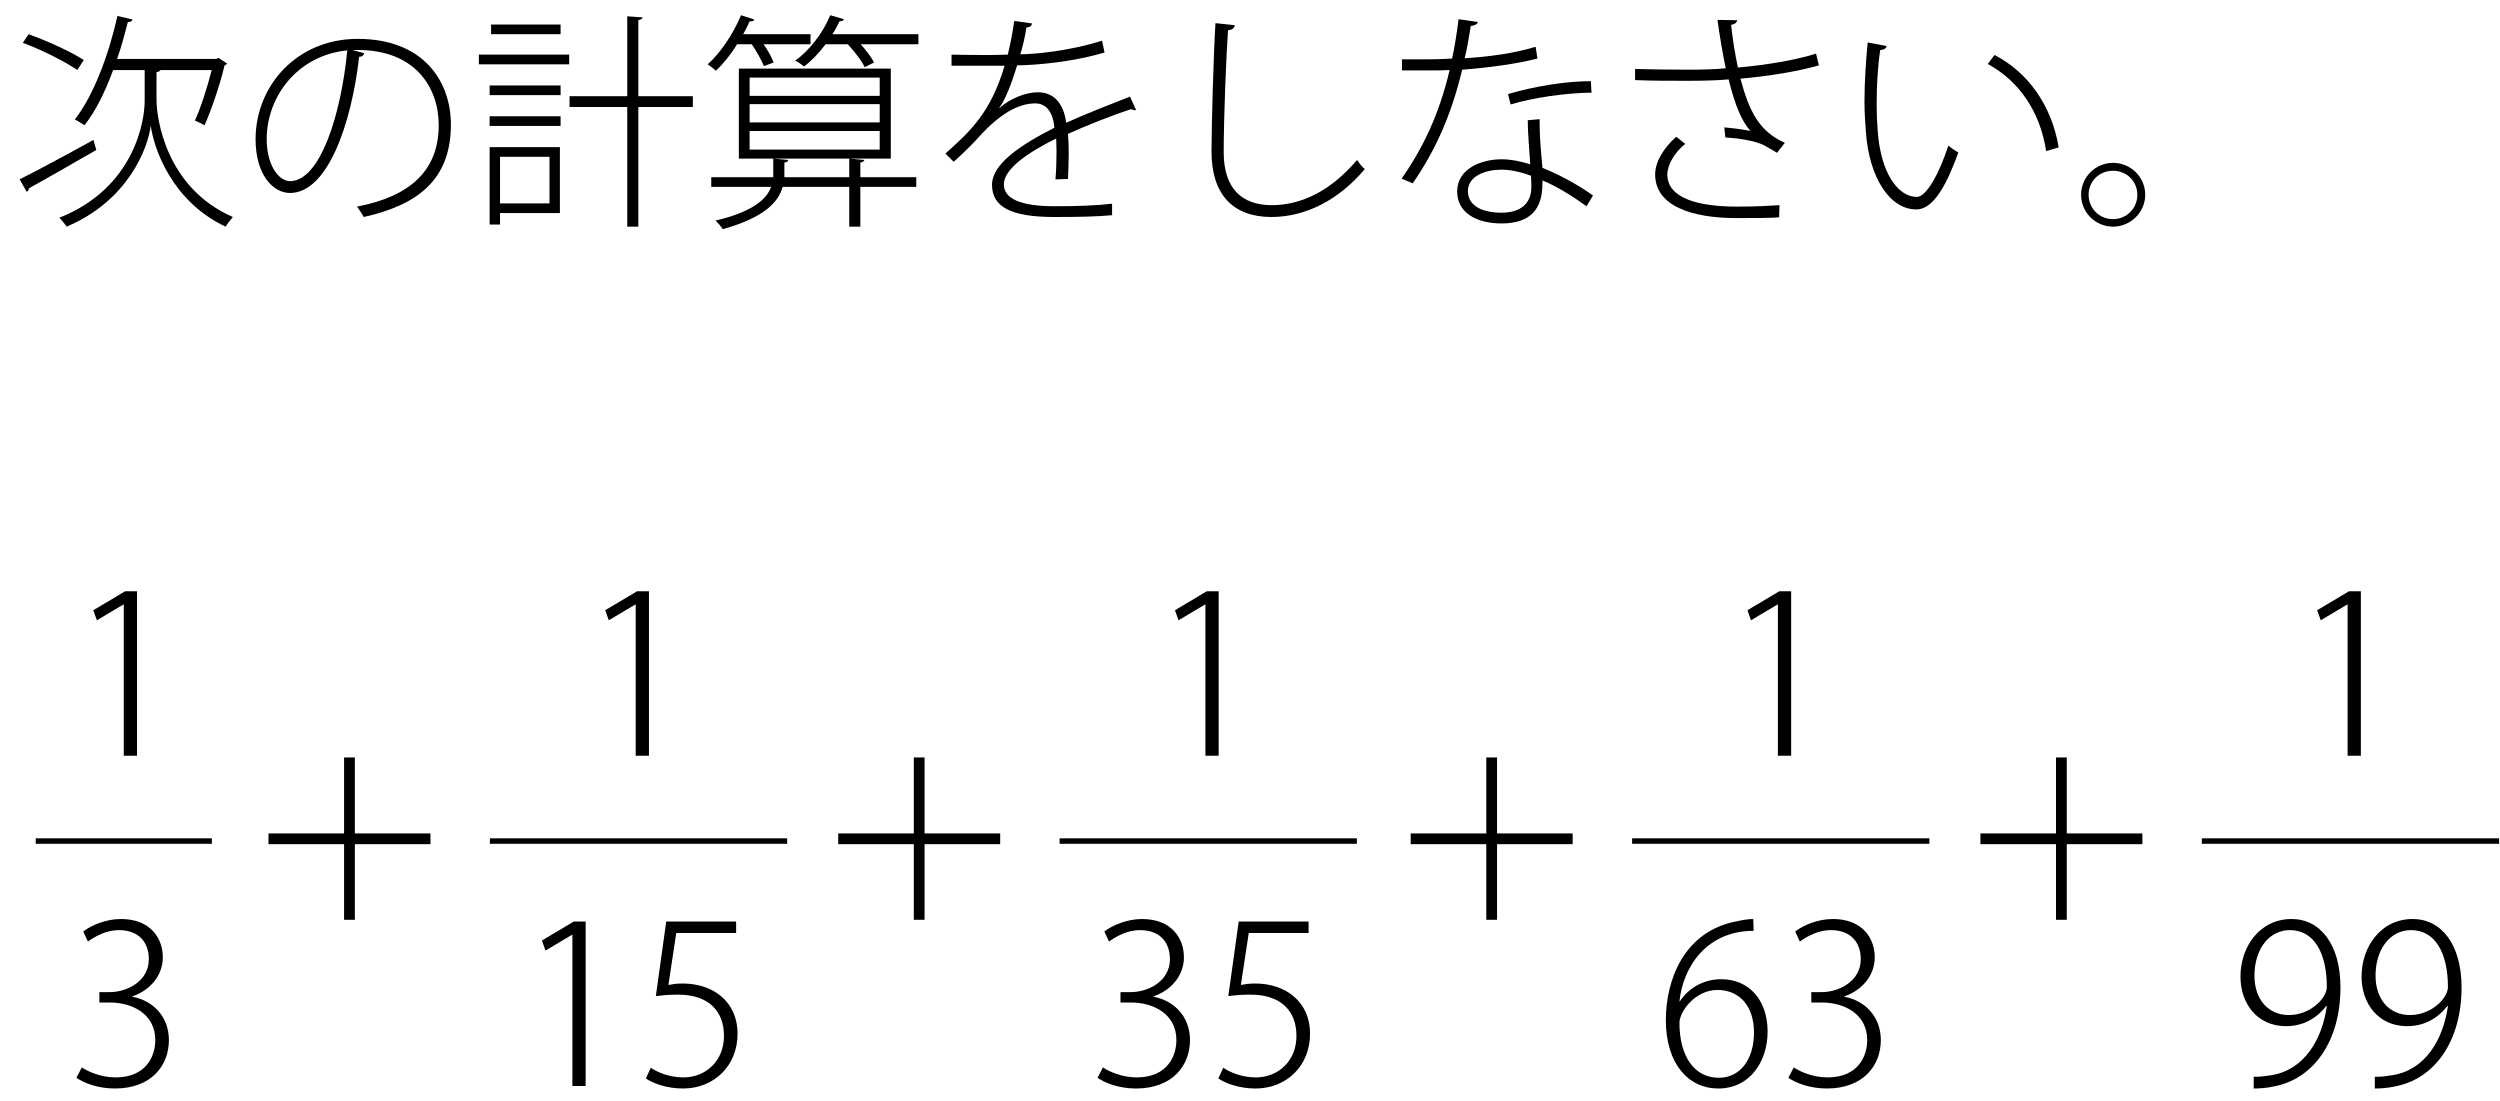 <?xml version="1.0" encoding="UTF-8"?>
<svg xmlns="http://www.w3.org/2000/svg" xmlns:xlink="http://www.w3.org/1999/xlink" width="109pt" height="48pt" viewBox="0 0 109 48" version="1.1">
<defs>
<g>
<symbol overflow="visible" id="glyph0-0">
<path style="stroke:none;" d="M 1 1.188 L 8.953 1.188 L 8.953 -8.766 L 1 -8.766 L 1 1.188 Z M 4.969 -4.188 L 1.812 -8.266 L 8.141 -8.266 L 4.969 -4.188 Z M 5.297 -3.781 L 8.453 -7.859 L 8.453 0.281 L 5.297 -3.781 Z M 1.812 0.703 L 4.969 -3.375 L 8.141 0.703 L 1.812 0.703 Z M 1.5 -7.859 L 4.656 -3.781 L 1.5 0.281 L 1.5 -7.859 Z M 1.5 -7.859 "/>
</symbol>
<symbol overflow="visible" id="glyph0-1">
<path style="stroke:none;" d="M 8.75 -6.016 C 8.562 -5.266 8.266 -4.344 8.016 -3.812 C 8.141 -3.766 8.328 -3.672 8.438 -3.609 C 8.75 -4.312 9.109 -5.375 9.312 -6.219 C 9.344 -6.234 9.406 -6.266 9.422 -6.297 L 9.047 -6.547 L 8.953 -6.5 L 4.625 -6.5 C 4.812 -7.031 4.953 -7.562 5.094 -8.109 C 5.203 -8.109 5.281 -8.141 5.297 -8.219 L 4.641 -8.375 C 4.25 -6.625 3.578 -4.875 2.781 -3.859 C 2.922 -3.797 3.109 -3.672 3.203 -3.609 C 3.688 -4.219 4.109 -5.078 4.453 -6.016 L 5.828 -6.016 L 5.828 -4.719 C 5.844 -3.875 5.422 -0.891 2.109 0.422 C 2.203 0.531 2.375 0.719 2.422 0.812 C 5.094 -0.312 5.969 -2.594 6.094 -3.594 L 6.094 -3.594 C 6.219 -2.609 7.016 -0.281 9.359 0.812 C 9.422 0.703 9.578 0.5 9.672 0.391 C 6.734 -0.891 6.344 -3.938 6.344 -4.719 L 6.344 -5.922 C 6.422 -5.938 6.5 -5.969 6.516 -6.016 L 8.75 -6.016 Z M 0.516 -7.203 C 1.359 -6.891 2.375 -6.375 2.891 -6.016 L 3.172 -6.453 C 2.625 -6.812 1.594 -7.281 0.766 -7.578 L 0.516 -7.203 Z M 0.688 -0.703 C 0.734 -0.734 0.781 -0.797 0.781 -0.859 C 1.484 -1.25 2.641 -1.906 3.719 -2.531 L 3.594 -2.969 C 2.406 -2.312 1.156 -1.641 0.375 -1.25 L 0.688 -0.703 Z M 0.688 -0.703 "/>
</symbol>
<symbol overflow="visible" id="glyph0-2">
<path style="stroke:none;" d="M 4.922 -6.891 C 5 -6.891 5.078 -6.891 5.156 -6.891 C 7.656 -6.891 8.688 -5.266 8.688 -3.609 C 8.688 -1.625 7.422 -0.5 5.125 -0.062 C 5.219 0.062 5.359 0.281 5.422 0.391 C 7.797 -0.141 9.219 -1.25 9.219 -3.641 C 9.219 -5.5 8.047 -7.375 5.156 -7.375 C 2.5 -7.375 0.703 -5.328 0.703 -3 C 0.703 -1.469 1.453 -0.656 2.203 -0.656 C 3.828 -0.656 4.875 -3.609 5.219 -6.594 C 5.344 -6.594 5.422 -6.656 5.438 -6.75 L 4.922 -6.891 Z M 2.203 -1.172 C 1.719 -1.172 1.188 -1.859 1.188 -3 C 1.188 -4.859 2.531 -6.656 4.703 -6.875 C 4.422 -4 3.5 -1.172 2.203 -1.172 Z M 2.203 -1.172 "/>
</symbol>
<symbol overflow="visible" id="glyph0-3">
<path style="stroke:none;" d="M 0.828 -2.656 L 0.828 0.719 L 1.281 0.719 L 1.281 0.219 L 3.891 0.219 L 3.891 -2.656 L 0.828 -2.656 Z M 3.438 -0.203 L 1.281 -0.203 L 1.281 -2.234 L 3.438 -2.234 L 3.438 -0.203 Z M 7.312 -4.875 L 7.312 -8.188 C 7.438 -8.219 7.484 -8.25 7.5 -8.312 L 6.828 -8.359 L 6.828 -4.875 L 4.312 -4.875 L 4.312 -4.406 L 6.828 -4.406 L 6.828 0.812 L 7.312 0.812 L 7.312 -4.406 L 9.688 -4.406 L 9.688 -4.875 L 7.312 -4.875 Z M 0.891 -8 L 0.891 -7.578 L 3.922 -7.578 L 3.922 -8 L 0.891 -8 Z M 4.297 -6.266 L 4.297 -6.688 L 0.359 -6.688 L 0.359 -6.266 L 4.297 -6.266 Z M 3.922 -4.922 L 3.922 -5.344 L 0.828 -5.344 L 0.828 -4.922 L 3.922 -4.922 Z M 3.922 -3.578 L 3.922 -4 L 0.828 -4 L 0.828 -3.578 L 3.922 -3.578 Z M 3.922 -3.578 "/>
</symbol>
<symbol overflow="visible" id="glyph0-4">
<path style="stroke:none;" d="M 8.359 -2.156 L 8.359 -6.078 L 1.734 -6.078 L 1.734 -2.156 L 8.359 -2.156 Z M 7.875 -4.531 L 7.875 -3.734 L 2.203 -3.734 L 2.203 -4.531 L 7.875 -4.531 Z M 7.875 -3.359 L 7.875 -2.547 L 2.203 -2.547 L 2.203 -3.359 L 7.875 -3.359 Z M 7.875 -5.688 L 7.875 -4.891 L 2.203 -4.891 L 2.203 -5.688 L 7.875 -5.688 Z M 6.547 -2.156 L 6.547 -1.344 L 3.719 -1.344 L 3.719 -1.984 C 3.828 -1.984 3.875 -2.047 3.891 -2.094 L 3.234 -2.156 L 3.234 -1.344 L 0.531 -1.344 L 0.531 -0.922 L 3.141 -0.922 C 2.953 -0.406 2.375 0.156 0.719 0.547 C 0.812 0.641 0.969 0.812 1.031 0.922 C 2.875 0.406 3.469 -0.281 3.641 -0.922 L 6.547 -0.922 L 6.547 0.812 L 7.031 0.812 L 7.031 -0.922 L 9.469 -0.922 L 9.469 -1.344 L 7.031 -1.344 L 7.031 -1.984 C 7.141 -2 7.203 -2.047 7.203 -2.094 L 6.547 -2.156 Z M 3.25 -6.344 C 3.172 -6.562 3 -6.875 2.812 -7.141 L 4.859 -7.141 L 4.859 -7.578 L 1.922 -7.578 C 2.031 -7.766 2.125 -7.953 2.203 -8.141 C 2.312 -8.125 2.391 -8.156 2.406 -8.219 L 1.828 -8.406 C 1.484 -7.578 0.922 -6.75 0.375 -6.266 C 0.484 -6.188 0.641 -6.078 0.734 -5.984 C 1.062 -6.297 1.391 -6.703 1.656 -7.141 L 2.297 -7.141 C 2.516 -6.828 2.719 -6.438 2.828 -6.188 L 3.25 -6.344 Z M 5.719 -8.406 C 5.391 -7.609 4.797 -6.859 4.188 -6.422 C 4.312 -6.375 4.484 -6.25 4.578 -6.172 C 4.906 -6.422 5.234 -6.766 5.516 -7.141 L 6.484 -7.141 C 6.781 -6.812 7.094 -6.422 7.219 -6.141 L 7.625 -6.344 C 7.516 -6.578 7.281 -6.875 7.047 -7.141 L 9.562 -7.141 L 9.562 -7.578 L 5.812 -7.578 C 5.938 -7.766 6.031 -7.953 6.125 -8.141 C 6.234 -8.141 6.297 -8.172 6.312 -8.234 L 5.719 -8.406 Z M 5.719 -8.406 "/>
</symbol>
<symbol overflow="visible" id="glyph0-5">
<path style="stroke:none;" d="M 3.125 -4.359 C 3.391 -4.734 3.656 -5.391 3.906 -6.219 C 4.812 -6.234 6.359 -6.375 7.719 -6.781 L 7.609 -7.297 C 6.25 -6.859 4.688 -6.703 4.047 -6.703 C 4.156 -7.078 4.25 -7.438 4.312 -7.875 C 4.469 -7.875 4.531 -7.938 4.562 -8.047 L 3.781 -8.156 C 3.703 -7.594 3.609 -7.156 3.5 -6.688 L 2.75 -6.672 C 2.359 -6.672 1.672 -6.672 1.047 -6.688 L 1.047 -6.203 L 2.734 -6.203 L 3.359 -6.203 C 2.75 -4.141 1.844 -3.328 0.781 -2.375 L 1.141 -2.016 C 1.578 -2.406 1.969 -2.797 2.25 -3.109 C 3.172 -4.125 3.969 -4.562 4.703 -4.562 C 5.141 -4.562 5.469 -4.234 5.531 -3.5 C 4.016 -2.734 2.812 -1.906 2.812 -1.016 C 2.812 -0.062 3.609 0.391 5.531 0.391 C 6.516 0.391 7.422 0.375 8.047 0.312 L 8.047 -0.188 C 7.391 -0.109 6.516 -0.078 5.531 -0.078 C 4.062 -0.078 3.328 -0.406 3.328 -1.031 C 3.328 -1.703 4.375 -2.422 5.609 -3.031 C 5.609 -2.875 5.625 -2.688 5.625 -2.484 C 5.625 -2.078 5.609 -1.594 5.578 -1.25 L 6.125 -1.266 C 6.141 -1.688 6.156 -2.062 6.156 -2.406 C 6.156 -2.734 6.141 -3 6.125 -3.234 C 6.984 -3.625 8.109 -4.062 8.875 -4.312 C 8.922 -4.297 8.984 -4.266 9.031 -4.266 C 9.047 -4.266 9.062 -4.266 9.094 -4.266 L 8.828 -4.859 C 8 -4.531 6.906 -4.109 6.047 -3.719 C 5.938 -4.531 5.531 -5.047 4.812 -5.047 C 4.297 -5.047 3.594 -4.781 3.141 -4.359 L 3.125 -4.359 Z M 3.125 -4.359 "/>
</symbol>
<symbol overflow="visible" id="glyph0-6">
<path style="stroke:none;" d="M 2.594 -8.062 C 2.516 -6.828 2.422 -3.672 2.422 -2.453 C 2.422 -0.594 3.359 0.391 5.031 0.391 C 6.516 0.391 7.969 -0.344 9.109 -1.703 C 9 -1.766 8.844 -1.984 8.766 -2.094 C 7.625 -0.75 6.344 -0.125 5.047 -0.125 C 3.719 -0.125 2.953 -0.875 2.953 -2.438 C 2.953 -3.906 3.062 -6.656 3.141 -7.75 C 3.328 -7.766 3.422 -7.859 3.438 -7.969 L 2.594 -8.062 Z M 2.594 -8.062 "/>
</symbol>
<symbol overflow="visible" id="glyph0-7">
<path style="stroke:none;" d="M 6.25 -3.828 C 6.25 -3.297 6.312 -2.625 6.359 -1.906 C 5.906 -2.047 5.5 -2.125 5.109 -2.125 C 4.203 -2.125 3.172 -1.703 3.172 -0.719 C 3.172 0.172 3.969 0.672 5.109 0.672 C 6.891 0.672 6.891 -0.609 6.891 -1.203 C 7.5 -0.953 8.188 -0.531 8.812 -0.078 L 9.094 -0.547 C 8.375 -1.062 7.562 -1.484 6.891 -1.75 C 6.828 -2.484 6.766 -3 6.766 -3.875 L 6.25 -3.828 Z M 6.406 -0.906 C 6.406 -0.172 5.906 0.203 5.109 0.203 C 4.266 0.203 3.641 -0.094 3.641 -0.734 C 3.641 -1.422 4.453 -1.672 5.094 -1.672 C 5.5 -1.672 5.938 -1.578 6.391 -1.406 C 6.406 -1.25 6.406 -1.094 6.406 -0.906 Z M 3.234 -8.234 C 3.156 -7.609 3.062 -7.031 2.953 -6.516 C 2.625 -6.5 2.297 -6.484 1.984 -6.484 L 0.766 -6.484 L 0.766 -6 L 1.984 -6 C 2.266 -6 2.562 -6 2.844 -6.016 C 2.391 -4.094 1.688 -2.625 0.75 -1.281 L 1.234 -1.078 C 2.234 -2.516 2.922 -4.078 3.391 -6.031 C 4.594 -6.125 5.734 -6.281 6.672 -6.516 L 6.594 -7.031 C 5.688 -6.75 4.562 -6.594 3.5 -6.531 C 3.609 -6.953 3.688 -7.469 3.766 -7.938 C 3.938 -7.953 4.047 -8.016 4.078 -8.109 L 3.234 -8.234 Z M 9 -5.531 C 7.922 -5.531 6.547 -5.312 5.391 -4.969 L 5.5 -4.516 C 6.484 -4.812 7.891 -5.016 9.031 -5.031 L 9 -5.531 Z M 9 -5.531 "/>
</symbol>
<symbol overflow="visible" id="glyph0-8">
<path style="stroke:none;" d="M 8.859 -6.734 C 7.938 -6.438 6.656 -6.234 5.453 -6.125 C 5.328 -6.703 5.219 -7.391 5.156 -7.984 C 5.312 -8.016 5.406 -8.078 5.422 -8.188 L 4.562 -8.203 C 4.672 -7.391 4.812 -6.625 4.922 -6.094 C 4.484 -6.047 3.859 -6.031 3.281 -6.031 C 2.469 -6.031 1.578 -6.047 0.969 -6.062 L 0.969 -5.578 C 1.594 -5.547 2.609 -5.547 3.281 -5.547 C 3.891 -5.547 4.578 -5.562 5.047 -5.609 C 5.328 -4.484 5.609 -3.797 6 -3.359 C 5.766 -3.406 5.406 -3.469 4.859 -3.516 L 4.906 -3.078 C 5.438 -3.047 6.203 -2.938 6.594 -2.734 C 6.719 -2.656 7 -2.516 7.156 -2.406 L 7.5 -2.844 C 6.375 -3.344 5.953 -4.203 5.562 -5.641 C 6.812 -5.75 8.047 -5.953 8.984 -6.219 L 8.859 -6.734 Z M 7.266 -0.125 C 6.781 -0.094 6.281 -0.062 5.406 -0.062 C 3.766 -0.062 2.375 -0.406 2.375 -1.469 C 2.375 -1.875 2.688 -2.422 3.156 -2.797 L 2.766 -3.109 C 2.219 -2.625 1.844 -2.016 1.844 -1.469 C 1.844 -0.094 3.422 0.438 5.391 0.438 C 6.297 0.438 6.766 0.438 7.25 0.406 L 7.266 -0.125 Z M 7.266 -0.125 "/>
</symbol>
<symbol overflow="visible" id="glyph0-9">
<path style="stroke:none;" d="M 1.031 -7.219 C 0.953 -6.406 0.891 -5.5 0.891 -4.641 C 0.891 -4.172 0.922 -3.719 0.953 -3.312 C 1.094 -1.328 2 0.078 3.172 0.062 C 3.922 0.047 4.5 -1.078 4.984 -2.422 C 4.859 -2.484 4.672 -2.625 4.547 -2.719 C 4.156 -1.516 3.594 -0.484 3.172 -0.484 C 2.344 -0.484 1.594 -1.547 1.469 -3.359 C 1.438 -3.719 1.422 -4.125 1.422 -4.531 C 1.422 -5.328 1.469 -6.172 1.578 -6.891 C 1.734 -6.891 1.828 -6.953 1.859 -7.062 L 1.031 -7.219 Z M 9.359 -2.641 C 9.062 -4.438 8.047 -5.906 6.562 -6.672 L 6.266 -6.281 C 7.641 -5.531 8.547 -4.203 8.812 -2.484 L 9.359 -2.641 Z M 9.359 -2.641 "/>
</symbol>
<symbol overflow="visible" id="glyph0-10">
<path style="stroke:none;" d="M 1.766 -1.969 C 1 -1.969 0.375 -1.344 0.375 -0.578 C 0.375 0.188 1 0.812 1.766 0.812 C 2.531 0.812 3.172 0.188 3.172 -0.578 C 3.172 -1.328 2.562 -1.969 1.766 -1.969 Z M 1.766 0.484 C 1.172 0.484 0.703 0.016 0.703 -0.578 C 0.703 -1.172 1.172 -1.625 1.766 -1.625 C 2.359 -1.625 2.828 -1.172 2.828 -0.578 C 2.828 0 2.375 0.484 1.766 0.484 Z M 1.766 0.484 "/>
</symbol>
<symbol overflow="visible" id="glyph1-0">
<path style="stroke:none;" d="M 0.953 1.156 L 8.641 1.156 L 8.641 -8.438 L 0.953 -8.438 L 0.953 1.156 Z M 4.797 -4.031 L 1.75 -7.969 L 7.844 -7.969 L 4.797 -4.031 Z M 5.109 -3.641 L 8.156 -7.562 L 8.156 0.281 L 5.109 -3.641 Z M 1.75 0.672 L 4.797 -3.25 L 7.844 0.672 L 1.75 0.672 Z M 1.438 -7.562 L 4.484 -3.641 L 1.438 0.281 L 1.438 -7.562 Z M 1.438 -7.562 "/>
</symbol>
<symbol overflow="visible" id="glyph1-1">
<path style="stroke:none;" d="M 3.094 0 L 3.094 -7.172 L 2.578 -7.172 L 1.188 -6.344 L 1.344 -5.906 L 2.5 -6.594 L 2.516 -6.594 L 2.516 0 L 3.094 0 Z M 3.094 0 "/>
</symbol>
<symbol overflow="visible" id="glyph1-2">
<path style="stroke:none;" d="M 2.891 -3.906 C 3.734 -4.203 4.219 -4.875 4.219 -5.609 C 4.219 -6.438 3.688 -7.281 2.391 -7.281 C 1.734 -7.281 1.078 -7 0.75 -6.734 L 0.953 -6.297 C 1.25 -6.516 1.75 -6.797 2.297 -6.797 C 3.234 -6.797 3.609 -6.203 3.609 -5.531 C 3.609 -4.562 2.656 -4.094 1.906 -4.094 L 1.453 -4.094 L 1.453 -3.641 L 1.906 -3.641 C 2.891 -3.641 3.891 -3.141 3.891 -2 C 3.891 -1.328 3.516 -0.375 2.156 -0.375 C 1.5 -0.375 0.938 -0.641 0.688 -0.812 L 0.453 -0.359 C 0.781 -0.125 1.406 0.109 2.125 0.109 C 3.734 0.109 4.484 -0.906 4.484 -2 C 4.484 -3.047 3.766 -3.734 2.891 -3.891 L 2.891 -3.906 Z M 2.891 -3.906 "/>
</symbol>
<symbol overflow="visible" id="glyph1-3">
<path style="stroke:none;" d="M 5.031 -3.812 L 5.031 -7.125 L 4.562 -7.125 L 4.562 -3.812 L 1.266 -3.812 L 1.266 -3.344 L 4.562 -3.344 L 4.562 -0.047 L 5.031 -0.047 L 5.031 -3.344 L 8.328 -3.344 L 8.328 -3.812 L 5.031 -3.812 Z M 5.031 -3.812 "/>
</symbol>
<symbol overflow="visible" id="glyph1-4">
<path style="stroke:none;" d="M 1.328 -7.172 L 0.875 -3.922 C 1.125 -3.953 1.438 -3.984 1.844 -3.984 C 3.219 -3.984 3.844 -3.219 3.844 -2.203 C 3.859 -1.109 3.062 -0.375 2.078 -0.375 C 1.453 -0.375 0.922 -0.609 0.656 -0.797 L 0.438 -0.328 C 0.766 -0.109 1.359 0.109 2.062 0.109 C 3.391 0.109 4.438 -0.859 4.438 -2.281 C 4.438 -3.672 3.375 -4.469 2.047 -4.469 C 1.766 -4.469 1.594 -4.438 1.422 -4.406 L 1.766 -6.672 L 4.375 -6.672 L 4.375 -7.172 L 1.328 -7.172 Z M 1.328 -7.172 "/>
</symbol>
<symbol overflow="visible" id="glyph1-5">
<path style="stroke:none;" d="M 0.984 -3.688 C 1.141 -5.203 2.172 -6.766 4.219 -6.766 L 4.203 -7.281 C 4.031 -7.281 3.781 -7.25 3.516 -7.188 C 1.172 -6.766 0.391 -4.609 0.391 -2.875 C 0.391 -0.969 1.375 0.109 2.672 0.109 C 4.078 0.109 4.828 -1.094 4.828 -2.375 C 4.828 -3.719 4.047 -4.656 2.797 -4.656 C 1.969 -4.656 1.328 -4.203 1 -3.688 L 0.984 -3.688 Z M 2.703 -0.359 C 1.609 -0.359 0.984 -1.328 0.984 -2.75 C 0.984 -3.25 1.672 -4.188 2.641 -4.188 C 3.562 -4.188 4.234 -3.531 4.234 -2.328 C 4.234 -1.172 3.641 -0.359 2.703 -0.359 Z M 2.703 -0.359 "/>
</symbol>
<symbol overflow="visible" id="glyph1-6">
<path style="stroke:none;" d="M 4.25 -3.484 C 4.047 -2.031 3.266 -0.688 1.812 -0.469 C 1.5 -0.422 1.25 -0.391 1.062 -0.406 L 1.062 0.109 C 1.281 0.109 1.609 0.094 1.953 0.016 C 3.672 -0.312 4.844 -1.953 4.844 -4.297 C 4.844 -6.188 3.953 -7.281 2.719 -7.281 C 1.312 -7.281 0.484 -6.062 0.484 -4.766 C 0.484 -3.609 1.203 -2.609 2.469 -2.609 C 3.203 -2.609 3.797 -2.938 4.219 -3.484 L 4.25 -3.484 Z M 2.641 -6.797 C 3.688 -6.797 4.25 -5.812 4.25 -4.312 C 4.25 -3.844 3.547 -3.094 2.594 -3.094 C 1.703 -3.094 1.094 -3.766 1.094 -4.812 C 1.094 -5.953 1.719 -6.797 2.641 -6.797 Z M 2.641 -6.797 "/>
</symbol>
</g>
<clipPath id="clip1">
  <path d="M 0 48 L 109 48 L 109 0 L 0 0 L 0 48 Z M 0 48 "/>
</clipPath>
<clipPath id="clip2">
  <path d="M 0 48 L 109 48 L 109 0 L 0 0 L 0 48 Z M 0 48 "/>
</clipPath>
<clipPath id="clip3">
  <path d="M 0 48 L 109 48 L 109 0 L 0 0 L 0 48 Z M 0 48 "/>
</clipPath>
<clipPath id="clip4">
  <path d="M 0 48 L 109 48 L 109 0 L 0 0 L 0 48 Z M 0 48 "/>
</clipPath>
<clipPath id="clip5">
  <path d="M -42 709 L 553.277 709 L 553.277 -132.891 L -42 -132.891 L -42 709 Z M -42 709 "/>
</clipPath>
<clipPath id="clip6">
  <path d="M 0 48 L 109 48 L 109 0 L 0 0 L 0 48 Z M 0 48 "/>
</clipPath>
<clipPath id="clip7">
  <path d="M 0 48 L 109 48 L 109 0 L 0 0 L 0 48 Z M 0 48 "/>
</clipPath>
<clipPath id="clip8">
  <path d="M 0 48 L 109 48 L 109 0 L 0 0 L 0 48 Z M 0 48 "/>
</clipPath>
<clipPath id="clip9">
  <path d="M 0 48 L 109 48 L 109 0 L 0 0 L 0 48 Z M 0 48 "/>
</clipPath>
<clipPath id="clip10">
  <path d="M -42 709 L 553.277 709 L 553.277 -132.891 L -42 -132.891 L -42 709 Z M -42 709 "/>
</clipPath>
<clipPath id="clip11">
  <path d="M 2.879 35.828 L 8.16 35.828 L 8.16 24.672 L 2.879 24.672 L 2.879 35.828 Z M 2.879 35.828 "/>
</clipPath>
<clipPath id="clip12">
  <path d="M 0 48 L 109 48 L 109 0 L 0 0 L 0 48 Z M 0 48 "/>
</clipPath>
<clipPath id="clip13">
  <path d="M 0 48 L 109 48 L 109 0 L 0 0 L 0 48 Z M 0 48 "/>
</clipPath>
<clipPath id="clip14">
  <path d="M 0 48 L 109 48 L 109 0 L 0 0 L 0 48 Z M 0 48 "/>
</clipPath>
<clipPath id="clip15">
  <path d="M 0 48 L 109 48 L 109 0 L 0 0 L 0 48 Z M 0 48 "/>
</clipPath>
<clipPath id="clip16">
  <path d="M -42 709 L 553.277 709 L 553.277 -132.891 L -42 -132.891 L -42 709 Z M -42 709 "/>
</clipPath>
<clipPath id="clip17">
  <path d="M 2.879 49.988 L 8.16 49.988 L 8.16 37.512 L 2.879 37.512 L 2.879 49.988 Z M 2.879 49.988 "/>
</clipPath>
<clipPath id="clip18">
  <path d="M 0 48 L 109 48 L 109 0 L 0 0 L 0 48 Z M 0 48 "/>
</clipPath>
<clipPath id="clip19">
  <path d="M 0 48 L 109 48 L 109 0 L 0 0 L 0 48 Z M 0 48 "/>
</clipPath>
<clipPath id="clip20">
  <path d="M 0 48 L 109 48 L 109 0 L 0 0 L 0 48 Z M 0 48 "/>
</clipPath>
<clipPath id="clip21">
  <path d="M 0 48 L 109 48 L 109 0 L 0 0 L 0 48 Z M 0 48 "/>
</clipPath>
<clipPath id="clip22">
  <path d="M -42 709 L 553.277 709 L 553.277 -132.891 L -42 -132.891 L -42 709 Z M -42 709 "/>
</clipPath>
<clipPath id="clip23">
  <path d="M 0 48 L 109 48 L 109 0 L 0 0 L 0 48 Z M 0 48 "/>
</clipPath>
<clipPath id="clip24">
  <path d="M 0 48 L 109 48 L 109 0 L 0 0 L 0 48 Z M 0 48 "/>
</clipPath>
<clipPath id="clip25">
  <path d="M 0 48 L 109 48 L 109 0 L 0 0 L 0 48 Z M 0 48 "/>
</clipPath>
<clipPath id="clip26">
  <path d="M 0 48 L 109 48 L 109 0 L 0 0 L 0 48 Z M 0 48 "/>
</clipPath>
<clipPath id="clip27">
  <path d="M -42 709 L 553.277 709 L 553.277 -132.891 L -42 -132.891 L -42 709 Z M -42 709 "/>
</clipPath>
<clipPath id="clip28">
  <path d="M 22.441 49.988 L 27.719 49.988 L 27.719 37.512 L 22.441 37.512 L 22.441 49.988 Z M 22.441 49.988 "/>
</clipPath>
<clipPath id="clip29">
  <path d="M 0 48 L 109 48 L 109 0 L 0 0 L 0 48 Z M 0 48 "/>
</clipPath>
<clipPath id="clip30">
  <path d="M 0 48 L 109 48 L 109 0 L 0 0 L 0 48 Z M 0 48 "/>
</clipPath>
<clipPath id="clip31">
  <path d="M 0 48 L 109 48 L 109 0 L 0 0 L 0 48 Z M 0 48 "/>
</clipPath>
<clipPath id="clip32">
  <path d="M 0 48 L 109 48 L 109 0 L 0 0 L 0 48 Z M 0 48 "/>
</clipPath>
<clipPath id="clip33">
  <path d="M -42 709 L 553.277 709 L 553.277 -132.891 L -42 -132.891 L -42 709 Z M -42 709 "/>
</clipPath>
<clipPath id="clip34">
  <path d="M 27.719 49.988 L 33 49.988 L 33 37.512 L 27.719 37.512 L 27.719 49.988 Z M 27.719 49.988 "/>
</clipPath>
<clipPath id="clip35">
  <path d="M 0 48 L 109 48 L 109 0 L 0 0 L 0 48 Z M 0 48 "/>
</clipPath>
<clipPath id="clip36">
  <path d="M 0 48 L 109 48 L 109 0 L 0 0 L 0 48 Z M 0 48 "/>
</clipPath>
<clipPath id="clip37">
  <path d="M 0 48 L 109 48 L 109 0 L 0 0 L 0 48 Z M 0 48 "/>
</clipPath>
<clipPath id="clip38">
  <path d="M 0 48 L 109 48 L 109 0 L 0 0 L 0 48 Z M 0 48 "/>
</clipPath>
<clipPath id="clip39">
  <path d="M -42 709 L 553.277 709 L 553.277 -132.891 L -42 -132.891 L -42 709 Z M -42 709 "/>
</clipPath>
<clipPath id="clip40">
  <path d="M 25.199 35.828 L 30.48 35.828 L 30.48 24.672 L 25.199 24.672 L 25.199 35.828 Z M 25.199 35.828 "/>
</clipPath>
<clipPath id="clip41">
  <path d="M 0 48 L 109 48 L 109 0 L 0 0 L 0 48 Z M 0 48 "/>
</clipPath>
<clipPath id="clip42">
  <path d="M 0 48 L 109 48 L 109 0 L 0 0 L 0 48 Z M 0 48 "/>
</clipPath>
<clipPath id="clip43">
  <path d="M 0 48 L 109 48 L 109 0 L 0 0 L 0 48 Z M 0 48 "/>
</clipPath>
<clipPath id="clip44">
  <path d="M 0 48 L 109 48 L 109 0 L 0 0 L 0 48 Z M 0 48 "/>
</clipPath>
<clipPath id="clip45">
  <path d="M -42 709 L 553.277 709 L 553.277 -132.891 L -42 -132.891 L -42 709 Z M -42 709 "/>
</clipPath>
<clipPath id="clip46">
  <path d="M 0 48 L 109 48 L 109 0 L 0 0 L 0 48 Z M 0 48 "/>
</clipPath>
<clipPath id="clip47">
  <path d="M 0 48 L 109 48 L 109 0 L 0 0 L 0 48 Z M 0 48 "/>
</clipPath>
<clipPath id="clip48">
  <path d="M 0 48 L 109 48 L 109 0 L 0 0 L 0 48 Z M 0 48 "/>
</clipPath>
<clipPath id="clip49">
  <path d="M 0 48 L 109 48 L 109 0 L 0 0 L 0 48 Z M 0 48 "/>
</clipPath>
<clipPath id="clip50">
  <path d="M -42 709 L 553.277 709 L 553.277 -132.891 L -42 -132.891 L -42 709 Z M -42 709 "/>
</clipPath>
<clipPath id="clip51">
  <path d="M 47.398 49.988 L 52.68 49.988 L 52.68 37.512 L 47.398 37.512 L 47.398 49.988 Z M 47.398 49.988 "/>
</clipPath>
<clipPath id="clip52">
  <path d="M 0 48 L 109 48 L 109 0 L 0 0 L 0 48 Z M 0 48 "/>
</clipPath>
<clipPath id="clip53">
  <path d="M 0 48 L 109 48 L 109 0 L 0 0 L 0 48 Z M 0 48 "/>
</clipPath>
<clipPath id="clip54">
  <path d="M 0 48 L 109 48 L 109 0 L 0 0 L 0 48 Z M 0 48 "/>
</clipPath>
<clipPath id="clip55">
  <path d="M 0 48 L 109 48 L 109 0 L 0 0 L 0 48 Z M 0 48 "/>
</clipPath>
<clipPath id="clip56">
  <path d="M -42 709 L 553.277 709 L 553.277 -132.891 L -42 -132.891 L -42 709 Z M -42 709 "/>
</clipPath>
<clipPath id="clip57">
  <path d="M 52.68 49.988 L 57.961 49.988 L 57.961 37.512 L 52.68 37.512 L 52.68 49.988 Z M 52.68 49.988 "/>
</clipPath>
<clipPath id="clip58">
  <path d="M 0 48 L 109 48 L 109 0 L 0 0 L 0 48 Z M 0 48 "/>
</clipPath>
<clipPath id="clip59">
  <path d="M 0 48 L 109 48 L 109 0 L 0 0 L 0 48 Z M 0 48 "/>
</clipPath>
<clipPath id="clip60">
  <path d="M 0 48 L 109 48 L 109 0 L 0 0 L 0 48 Z M 0 48 "/>
</clipPath>
<clipPath id="clip61">
  <path d="M 0 48 L 109 48 L 109 0 L 0 0 L 0 48 Z M 0 48 "/>
</clipPath>
<clipPath id="clip62">
  <path d="M -42 709 L 553.277 709 L 553.277 -132.891 L -42 -132.891 L -42 709 Z M -42 709 "/>
</clipPath>
<clipPath id="clip63">
  <path d="M 50.039 35.828 L 55.32 35.828 L 55.32 24.672 L 50.039 24.672 L 50.039 35.828 Z M 50.039 35.828 "/>
</clipPath>
<clipPath id="clip64">
  <path d="M 0 48 L 109 48 L 109 0 L 0 0 L 0 48 Z M 0 48 "/>
</clipPath>
<clipPath id="clip65">
  <path d="M 0 48 L 109 48 L 109 0 L 0 0 L 0 48 Z M 0 48 "/>
</clipPath>
<clipPath id="clip66">
  <path d="M 0 48 L 109 48 L 109 0 L 0 0 L 0 48 Z M 0 48 "/>
</clipPath>
<clipPath id="clip67">
  <path d="M 0 48 L 109 48 L 109 0 L 0 0 L 0 48 Z M 0 48 "/>
</clipPath>
<clipPath id="clip68">
  <path d="M -42 709 L 553.277 709 L 553.277 -132.891 L -42 -132.891 L -42 709 Z M -42 709 "/>
</clipPath>
<clipPath id="clip69">
  <path d="M 0 48 L 109 48 L 109 0 L 0 0 L 0 48 Z M 0 48 "/>
</clipPath>
<clipPath id="clip70">
  <path d="M 0 48 L 109 48 L 109 0 L 0 0 L 0 48 Z M 0 48 "/>
</clipPath>
<clipPath id="clip71">
  <path d="M 0 48 L 109 48 L 109 0 L 0 0 L 0 48 Z M 0 48 "/>
</clipPath>
<clipPath id="clip72">
  <path d="M 0 48 L 109 48 L 109 0 L 0 0 L 0 48 Z M 0 48 "/>
</clipPath>
<clipPath id="clip73">
  <path d="M -42 709 L 553.277 709 L 553.277 -132.891 L -42 -132.891 L -42 709 Z M -42 709 "/>
</clipPath>
<clipPath id="clip74">
  <path d="M 72.238 49.988 L 77.52 49.988 L 77.52 37.512 L 72.238 37.512 L 72.238 49.988 Z M 72.238 49.988 "/>
</clipPath>
<clipPath id="clip75">
  <path d="M 0 48 L 109 48 L 109 0 L 0 0 L 0 48 Z M 0 48 "/>
</clipPath>
<clipPath id="clip76">
  <path d="M 0 48 L 109 48 L 109 0 L 0 0 L 0 48 Z M 0 48 "/>
</clipPath>
<clipPath id="clip77">
  <path d="M 0 48 L 109 48 L 109 0 L 0 0 L 0 48 Z M 0 48 "/>
</clipPath>
<clipPath id="clip78">
  <path d="M 0 48 L 109 48 L 109 0 L 0 0 L 0 48 Z M 0 48 "/>
</clipPath>
<clipPath id="clip79">
  <path d="M -42 709 L 553.277 709 L 553.277 -132.891 L -42 -132.891 L -42 709 Z M -42 709 "/>
</clipPath>
<clipPath id="clip80">
  <path d="M 77.52 49.988 L 82.801 49.988 L 82.801 37.512 L 77.52 37.512 L 77.52 49.988 Z M 77.52 49.988 "/>
</clipPath>
<clipPath id="clip81">
  <path d="M 0 48 L 109 48 L 109 0 L 0 0 L 0 48 Z M 0 48 "/>
</clipPath>
<clipPath id="clip82">
  <path d="M 0 48 L 109 48 L 109 0 L 0 0 L 0 48 Z M 0 48 "/>
</clipPath>
<clipPath id="clip83">
  <path d="M 0 48 L 109 48 L 109 0 L 0 0 L 0 48 Z M 0 48 "/>
</clipPath>
<clipPath id="clip84">
  <path d="M 0 48 L 109 48 L 109 0 L 0 0 L 0 48 Z M 0 48 "/>
</clipPath>
<clipPath id="clip85">
  <path d="M -42 709 L 553.277 709 L 553.277 -132.891 L -42 -132.891 L -42 709 Z M -42 709 "/>
</clipPath>
<clipPath id="clip86">
  <path d="M 75 35.828 L 80.281 35.828 L 80.281 24.672 L 75 24.672 L 75 35.828 Z M 75 35.828 "/>
</clipPath>
<clipPath id="clip87">
  <path d="M 0 48 L 109 48 L 109 0 L 0 0 L 0 48 Z M 0 48 "/>
</clipPath>
<clipPath id="clip88">
  <path d="M 0 48 L 109 48 L 109 0 L 0 0 L 0 48 Z M 0 48 "/>
</clipPath>
<clipPath id="clip89">
  <path d="M 0 48 L 109 48 L 109 0 L 0 0 L 0 48 Z M 0 48 "/>
</clipPath>
<clipPath id="clip90">
  <path d="M 0 48 L 109 48 L 109 0 L 0 0 L 0 48 Z M 0 48 "/>
</clipPath>
<clipPath id="clip91">
  <path d="M -42 709 L 553.277 709 L 553.277 -132.891 L -42 -132.891 L -42 709 Z M -42 709 "/>
</clipPath>
<clipPath id="clip92">
  <path d="M 0 48 L 109 48 L 109 0 L 0 0 L 0 48 Z M 0 48 "/>
</clipPath>
<clipPath id="clip93">
  <path d="M 0 48 L 109 48 L 109 0 L 0 0 L 0 48 Z M 0 48 "/>
</clipPath>
<clipPath id="clip94">
  <path d="M 0 48 L 109 48 L 109 0 L 0 0 L 0 48 Z M 0 48 "/>
</clipPath>
<clipPath id="clip95">
  <path d="M 0 48 L 109 48 L 109 0 L 0 0 L 0 48 Z M 0 48 "/>
</clipPath>
<clipPath id="clip96">
  <path d="M -42 709 L 553.277 709 L 553.277 -132.891 L -42 -132.891 L -42 709 Z M -42 709 "/>
</clipPath>
<clipPath id="clip97">
  <path d="M 97.199 49.988 L 102.48 49.988 L 102.48 37.512 L 97.199 37.512 L 97.199 49.988 Z M 97.199 49.988 "/>
</clipPath>
<clipPath id="clip98">
  <path d="M 0 48 L 109 48 L 109 0 L 0 0 L 0 48 Z M 0 48 "/>
</clipPath>
<clipPath id="clip99">
  <path d="M 0 48 L 109 48 L 109 0 L 0 0 L 0 48 Z M 0 48 "/>
</clipPath>
<clipPath id="clip100">
  <path d="M 0 48 L 109 48 L 109 0 L 0 0 L 0 48 Z M 0 48 "/>
</clipPath>
<clipPath id="clip101">
  <path d="M 0 48 L 109 48 L 109 0 L 0 0 L 0 48 Z M 0 48 "/>
</clipPath>
<clipPath id="clip102">
  <path d="M -42 709 L 553.277 709 L 553.277 -132.891 L -42 -132.891 L -42 709 Z M -42 709 "/>
</clipPath>
<clipPath id="clip103">
  <path d="M 102.48 49.988 L 107.762 49.988 L 107.762 37.512 L 102.48 37.512 L 102.48 49.988 Z M 102.48 49.988 "/>
</clipPath>
<clipPath id="clip104">
  <path d="M 0 48 L 109 48 L 109 0 L 0 0 L 0 48 Z M 0 48 "/>
</clipPath>
<clipPath id="clip105">
  <path d="M 0 48 L 109 48 L 109 0 L 0 0 L 0 48 Z M 0 48 "/>
</clipPath>
<clipPath id="clip106">
  <path d="M 0 48 L 109 48 L 109 0 L 0 0 L 0 48 Z M 0 48 "/>
</clipPath>
<clipPath id="clip107">
  <path d="M 0 48 L 109 48 L 109 0 L 0 0 L 0 48 Z M 0 48 "/>
</clipPath>
<clipPath id="clip108">
  <path d="M -42 709 L 553.277 709 L 553.277 -132.891 L -42 -132.891 L -42 709 Z M -42 709 "/>
</clipPath>
<clipPath id="clip109">
  <path d="M 99.84 35.828 L 105.121 35.828 L 105.121 24.672 L 99.84 24.672 L 99.84 35.828 Z M 99.84 35.828 "/>
</clipPath>
</defs>
<g id="surface0">
<g clip-path="url(#clip1)" clip-rule="nonzero">
<g clip-path="url(#clip2)" clip-rule="nonzero">
<g clip-path="url(#clip3)" clip-rule="nonzero">
<g clip-path="url(#clip4)" clip-rule="nonzero">
<g clip-path="url(#clip5)" clip-rule="nonzero">
<g style="fill:rgb(0%,0%,0%);fill-opacity:1;">
  <use xlink:href="#glyph0-1" x="0.48" y="9.07"/>
</g>
<g style="fill:rgb(0%,0%,0%);fill-opacity:1;">
  <use xlink:href="#glyph0-2" x="10.44" y="9.07"/>
</g>
<g style="fill:rgb(0%,0%,0%);fill-opacity:1;">
  <use xlink:href="#glyph0-3" x="20.52" y="9.07"/>
</g>
<g style="fill:rgb(0%,0%,0%);fill-opacity:1;">
  <use xlink:href="#glyph0-4" x="30.48" y="9.07"/>
</g>
<g style="fill:rgb(0%,0%,0%);fill-opacity:1;">
  <use xlink:href="#glyph0-5" x="40.44" y="9.07"/>
</g>
<g style="fill:rgb(0%,0%,0%);fill-opacity:1;">
  <use xlink:href="#glyph0-6" x="50.4" y="9.07"/>
</g>
<g style="fill:rgb(0%,0%,0%);fill-opacity:1;">
  <use xlink:href="#glyph0-7" x="60.36" y="9.07"/>
</g>
<g style="fill:rgb(0%,0%,0%);fill-opacity:1;">
  <use xlink:href="#glyph0-8" x="70.32" y="9.07"/>
</g>
<g style="fill:rgb(0%,0%,0%);fill-opacity:1;">
  <use xlink:href="#glyph0-9" x="80.4" y="9.07"/>
</g>
<g style="fill:rgb(0%,0%,0%);fill-opacity:1;">
  <use xlink:href="#glyph0-10" x="90.36" y="9.07"/>
</g>
<path style=" stroke:none;fill-rule:nonzero;fill:rgb(0%,0%,0%);fill-opacity:1;" d="M 1.559 36.789 L 9.238 36.789 L 9.238 36.551 L 1.559 36.551 L 1.559 36.789 Z M 1.559 36.789 "/>
</g>
</g>
</g>
</g>
</g>
<g clip-path="url(#clip6)" clip-rule="nonzero">
<g clip-path="url(#clip7)" clip-rule="nonzero">
<g clip-path="url(#clip8)" clip-rule="nonzero">
<g clip-path="url(#clip9)" clip-rule="nonzero">
<g clip-path="url(#clip10)" clip-rule="nonzero">
<g clip-path="url(#clip11)" clip-rule="nonzero">
<g style="fill:rgb(0%,0%,0%);fill-opacity:1;">
  <use xlink:href="#glyph1-1" x="2.88" y="32.95"/>
</g>
</g>
</g>
</g>
</g>
</g>
</g>
<g clip-path="url(#clip12)" clip-rule="nonzero">
<g clip-path="url(#clip13)" clip-rule="nonzero">
<g clip-path="url(#clip14)" clip-rule="nonzero">
<g clip-path="url(#clip15)" clip-rule="nonzero">
<g clip-path="url(#clip16)" clip-rule="nonzero">
<g clip-path="url(#clip17)" clip-rule="nonzero">
<g style="fill:rgb(0%,0%,0%);fill-opacity:1;">
  <use xlink:href="#glyph1-2" x="2.88" y="47.35"/>
</g>
</g>
</g>
</g>
</g>
</g>
</g>
<g clip-path="url(#clip18)" clip-rule="nonzero">
<g clip-path="url(#clip19)" clip-rule="nonzero">
<g clip-path="url(#clip20)" clip-rule="nonzero">
<g clip-path="url(#clip21)" clip-rule="nonzero">
<g clip-path="url(#clip22)" clip-rule="nonzero">
<g style="fill:rgb(0%,0%,0%);fill-opacity:1;">
  <use xlink:href="#glyph1-3" x="10.44" y="40.15"/>
</g>
<path style=" stroke:none;fill-rule:nonzero;fill:rgb(0%,0%,0%);fill-opacity:1;" d="M 21.359 36.789 L 34.32 36.789 L 34.32 36.551 L 21.359 36.551 L 21.359 36.789 Z M 21.359 36.789 "/>
</g>
</g>
</g>
</g>
</g>
<g clip-path="url(#clip23)" clip-rule="nonzero">
<g clip-path="url(#clip24)" clip-rule="nonzero">
<g clip-path="url(#clip25)" clip-rule="nonzero">
<g clip-path="url(#clip26)" clip-rule="nonzero">
<g clip-path="url(#clip27)" clip-rule="nonzero">
<g clip-path="url(#clip28)" clip-rule="nonzero">
<g style="fill:rgb(0%,0%,0%);fill-opacity:1;">
  <use xlink:href="#glyph1-1" x="22.44" y="47.35"/>
</g>
</g>
</g>
</g>
</g>
</g>
</g>
<g clip-path="url(#clip29)" clip-rule="nonzero">
<g clip-path="url(#clip30)" clip-rule="nonzero">
<g clip-path="url(#clip31)" clip-rule="nonzero">
<g clip-path="url(#clip32)" clip-rule="nonzero">
<g clip-path="url(#clip33)" clip-rule="nonzero">
<g clip-path="url(#clip34)" clip-rule="nonzero">
<g style="fill:rgb(0%,0%,0%);fill-opacity:1;">
  <use xlink:href="#glyph1-4" x="27.72" y="47.35"/>
</g>
</g>
</g>
</g>
</g>
</g>
</g>
<g clip-path="url(#clip35)" clip-rule="nonzero">
<g clip-path="url(#clip36)" clip-rule="nonzero">
<g clip-path="url(#clip37)" clip-rule="nonzero">
<g clip-path="url(#clip38)" clip-rule="nonzero">
<g clip-path="url(#clip39)" clip-rule="nonzero">
<g clip-path="url(#clip40)" clip-rule="nonzero">
<g style="fill:rgb(0%,0%,0%);fill-opacity:1;">
  <use xlink:href="#glyph1-1" x="25.2" y="32.95"/>
</g>
</g>
</g>
</g>
</g>
</g>
</g>
<g clip-path="url(#clip41)" clip-rule="nonzero">
<g clip-path="url(#clip42)" clip-rule="nonzero">
<g clip-path="url(#clip43)" clip-rule="nonzero">
<g clip-path="url(#clip44)" clip-rule="nonzero">
<g clip-path="url(#clip45)" clip-rule="nonzero">
<g style="fill:rgb(0%,0%,0%);fill-opacity:1;">
  <use xlink:href="#glyph1-3" x="35.28" y="40.15"/>
</g>
<path style=" stroke:none;fill-rule:nonzero;fill:rgb(0%,0%,0%);fill-opacity:1;" d="M 46.199 36.789 L 59.16 36.789 L 59.16 36.551 L 46.199 36.551 L 46.199 36.789 Z M 46.199 36.789 "/>
</g>
</g>
</g>
</g>
</g>
<g clip-path="url(#clip46)" clip-rule="nonzero">
<g clip-path="url(#clip47)" clip-rule="nonzero">
<g clip-path="url(#clip48)" clip-rule="nonzero">
<g clip-path="url(#clip49)" clip-rule="nonzero">
<g clip-path="url(#clip50)" clip-rule="nonzero">
<g clip-path="url(#clip51)" clip-rule="nonzero">
<g style="fill:rgb(0%,0%,0%);fill-opacity:1;">
  <use xlink:href="#glyph1-2" x="47.4" y="47.35"/>
</g>
</g>
</g>
</g>
</g>
</g>
</g>
<g clip-path="url(#clip52)" clip-rule="nonzero">
<g clip-path="url(#clip53)" clip-rule="nonzero">
<g clip-path="url(#clip54)" clip-rule="nonzero">
<g clip-path="url(#clip55)" clip-rule="nonzero">
<g clip-path="url(#clip56)" clip-rule="nonzero">
<g clip-path="url(#clip57)" clip-rule="nonzero">
<g style="fill:rgb(0%,0%,0%);fill-opacity:1;">
  <use xlink:href="#glyph1-4" x="52.68" y="47.35"/>
</g>
</g>
</g>
</g>
</g>
</g>
</g>
<g clip-path="url(#clip58)" clip-rule="nonzero">
<g clip-path="url(#clip59)" clip-rule="nonzero">
<g clip-path="url(#clip60)" clip-rule="nonzero">
<g clip-path="url(#clip61)" clip-rule="nonzero">
<g clip-path="url(#clip62)" clip-rule="nonzero">
<g clip-path="url(#clip63)" clip-rule="nonzero">
<g style="fill:rgb(0%,0%,0%);fill-opacity:1;">
  <use xlink:href="#glyph1-1" x="50.04" y="32.95"/>
</g>
</g>
</g>
</g>
</g>
</g>
</g>
<g clip-path="url(#clip64)" clip-rule="nonzero">
<g clip-path="url(#clip65)" clip-rule="nonzero">
<g clip-path="url(#clip66)" clip-rule="nonzero">
<g clip-path="url(#clip67)" clip-rule="nonzero">
<g clip-path="url(#clip68)" clip-rule="nonzero">
<g style="fill:rgb(0%,0%,0%);fill-opacity:1;">
  <use xlink:href="#glyph1-3" x="60.24" y="40.15"/>
</g>
<path style=" stroke:none;fill-rule:nonzero;fill:rgb(0%,0%,0%);fill-opacity:1;" d="M 71.16 36.789 L 84.121 36.789 L 84.121 36.551 L 71.16 36.551 L 71.16 36.789 Z M 71.16 36.789 "/>
</g>
</g>
</g>
</g>
</g>
<g clip-path="url(#clip69)" clip-rule="nonzero">
<g clip-path="url(#clip70)" clip-rule="nonzero">
<g clip-path="url(#clip71)" clip-rule="nonzero">
<g clip-path="url(#clip72)" clip-rule="nonzero">
<g clip-path="url(#clip73)" clip-rule="nonzero">
<g clip-path="url(#clip74)" clip-rule="nonzero">
<g style="fill:rgb(0%,0%,0%);fill-opacity:1;">
  <use xlink:href="#glyph1-5" x="72.24" y="47.35"/>
</g>
</g>
</g>
</g>
</g>
</g>
</g>
<g clip-path="url(#clip75)" clip-rule="nonzero">
<g clip-path="url(#clip76)" clip-rule="nonzero">
<g clip-path="url(#clip77)" clip-rule="nonzero">
<g clip-path="url(#clip78)" clip-rule="nonzero">
<g clip-path="url(#clip79)" clip-rule="nonzero">
<g clip-path="url(#clip80)" clip-rule="nonzero">
<g style="fill:rgb(0%,0%,0%);fill-opacity:1;">
  <use xlink:href="#glyph1-2" x="77.52" y="47.35"/>
</g>
</g>
</g>
</g>
</g>
</g>
</g>
<g clip-path="url(#clip81)" clip-rule="nonzero">
<g clip-path="url(#clip82)" clip-rule="nonzero">
<g clip-path="url(#clip83)" clip-rule="nonzero">
<g clip-path="url(#clip84)" clip-rule="nonzero">
<g clip-path="url(#clip85)" clip-rule="nonzero">
<g clip-path="url(#clip86)" clip-rule="nonzero">
<g style="fill:rgb(0%,0%,0%);fill-opacity:1;">
  <use xlink:href="#glyph1-1" x="75" y="32.95"/>
</g>
</g>
</g>
</g>
</g>
</g>
</g>
<g clip-path="url(#clip87)" clip-rule="nonzero">
<g clip-path="url(#clip88)" clip-rule="nonzero">
<g clip-path="url(#clip89)" clip-rule="nonzero">
<g clip-path="url(#clip90)" clip-rule="nonzero">
<g clip-path="url(#clip91)" clip-rule="nonzero">
<g style="fill:rgb(0%,0%,0%);fill-opacity:1;">
  <use xlink:href="#glyph1-3" x="85.08" y="40.15"/>
</g>
<path style=" stroke:none;fill-rule:nonzero;fill:rgb(0%,0%,0%);fill-opacity:1;" d="M 96 36.789 L 108.961 36.789 L 108.961 36.551 L 96 36.551 L 96 36.789 Z M 96 36.789 "/>
</g>
</g>
</g>
</g>
</g>
<g clip-path="url(#clip92)" clip-rule="nonzero">
<g clip-path="url(#clip93)" clip-rule="nonzero">
<g clip-path="url(#clip94)" clip-rule="nonzero">
<g clip-path="url(#clip95)" clip-rule="nonzero">
<g clip-path="url(#clip96)" clip-rule="nonzero">
<g clip-path="url(#clip97)" clip-rule="nonzero">
<g style="fill:rgb(0%,0%,0%);fill-opacity:1;">
  <use xlink:href="#glyph1-6" x="97.2" y="47.35"/>
</g>
</g>
</g>
</g>
</g>
</g>
</g>
<g clip-path="url(#clip98)" clip-rule="nonzero">
<g clip-path="url(#clip99)" clip-rule="nonzero">
<g clip-path="url(#clip100)" clip-rule="nonzero">
<g clip-path="url(#clip101)" clip-rule="nonzero">
<g clip-path="url(#clip102)" clip-rule="nonzero">
<g clip-path="url(#clip103)" clip-rule="nonzero">
<g style="fill:rgb(0%,0%,0%);fill-opacity:1;">
  <use xlink:href="#glyph1-6" x="102.48" y="47.35"/>
</g>
</g>
</g>
</g>
</g>
</g>
</g>
<g clip-path="url(#clip104)" clip-rule="nonzero">
<g clip-path="url(#clip105)" clip-rule="nonzero">
<g clip-path="url(#clip106)" clip-rule="nonzero">
<g clip-path="url(#clip107)" clip-rule="nonzero">
<g clip-path="url(#clip108)" clip-rule="nonzero">
<g clip-path="url(#clip109)" clip-rule="nonzero">
<g style="fill:rgb(0%,0%,0%);fill-opacity:1;">
  <use xlink:href="#glyph1-1" x="99.84" y="32.95"/>
</g>
</g>
</g>
</g>
</g>
</g>
</g>
</g>
</svg>
